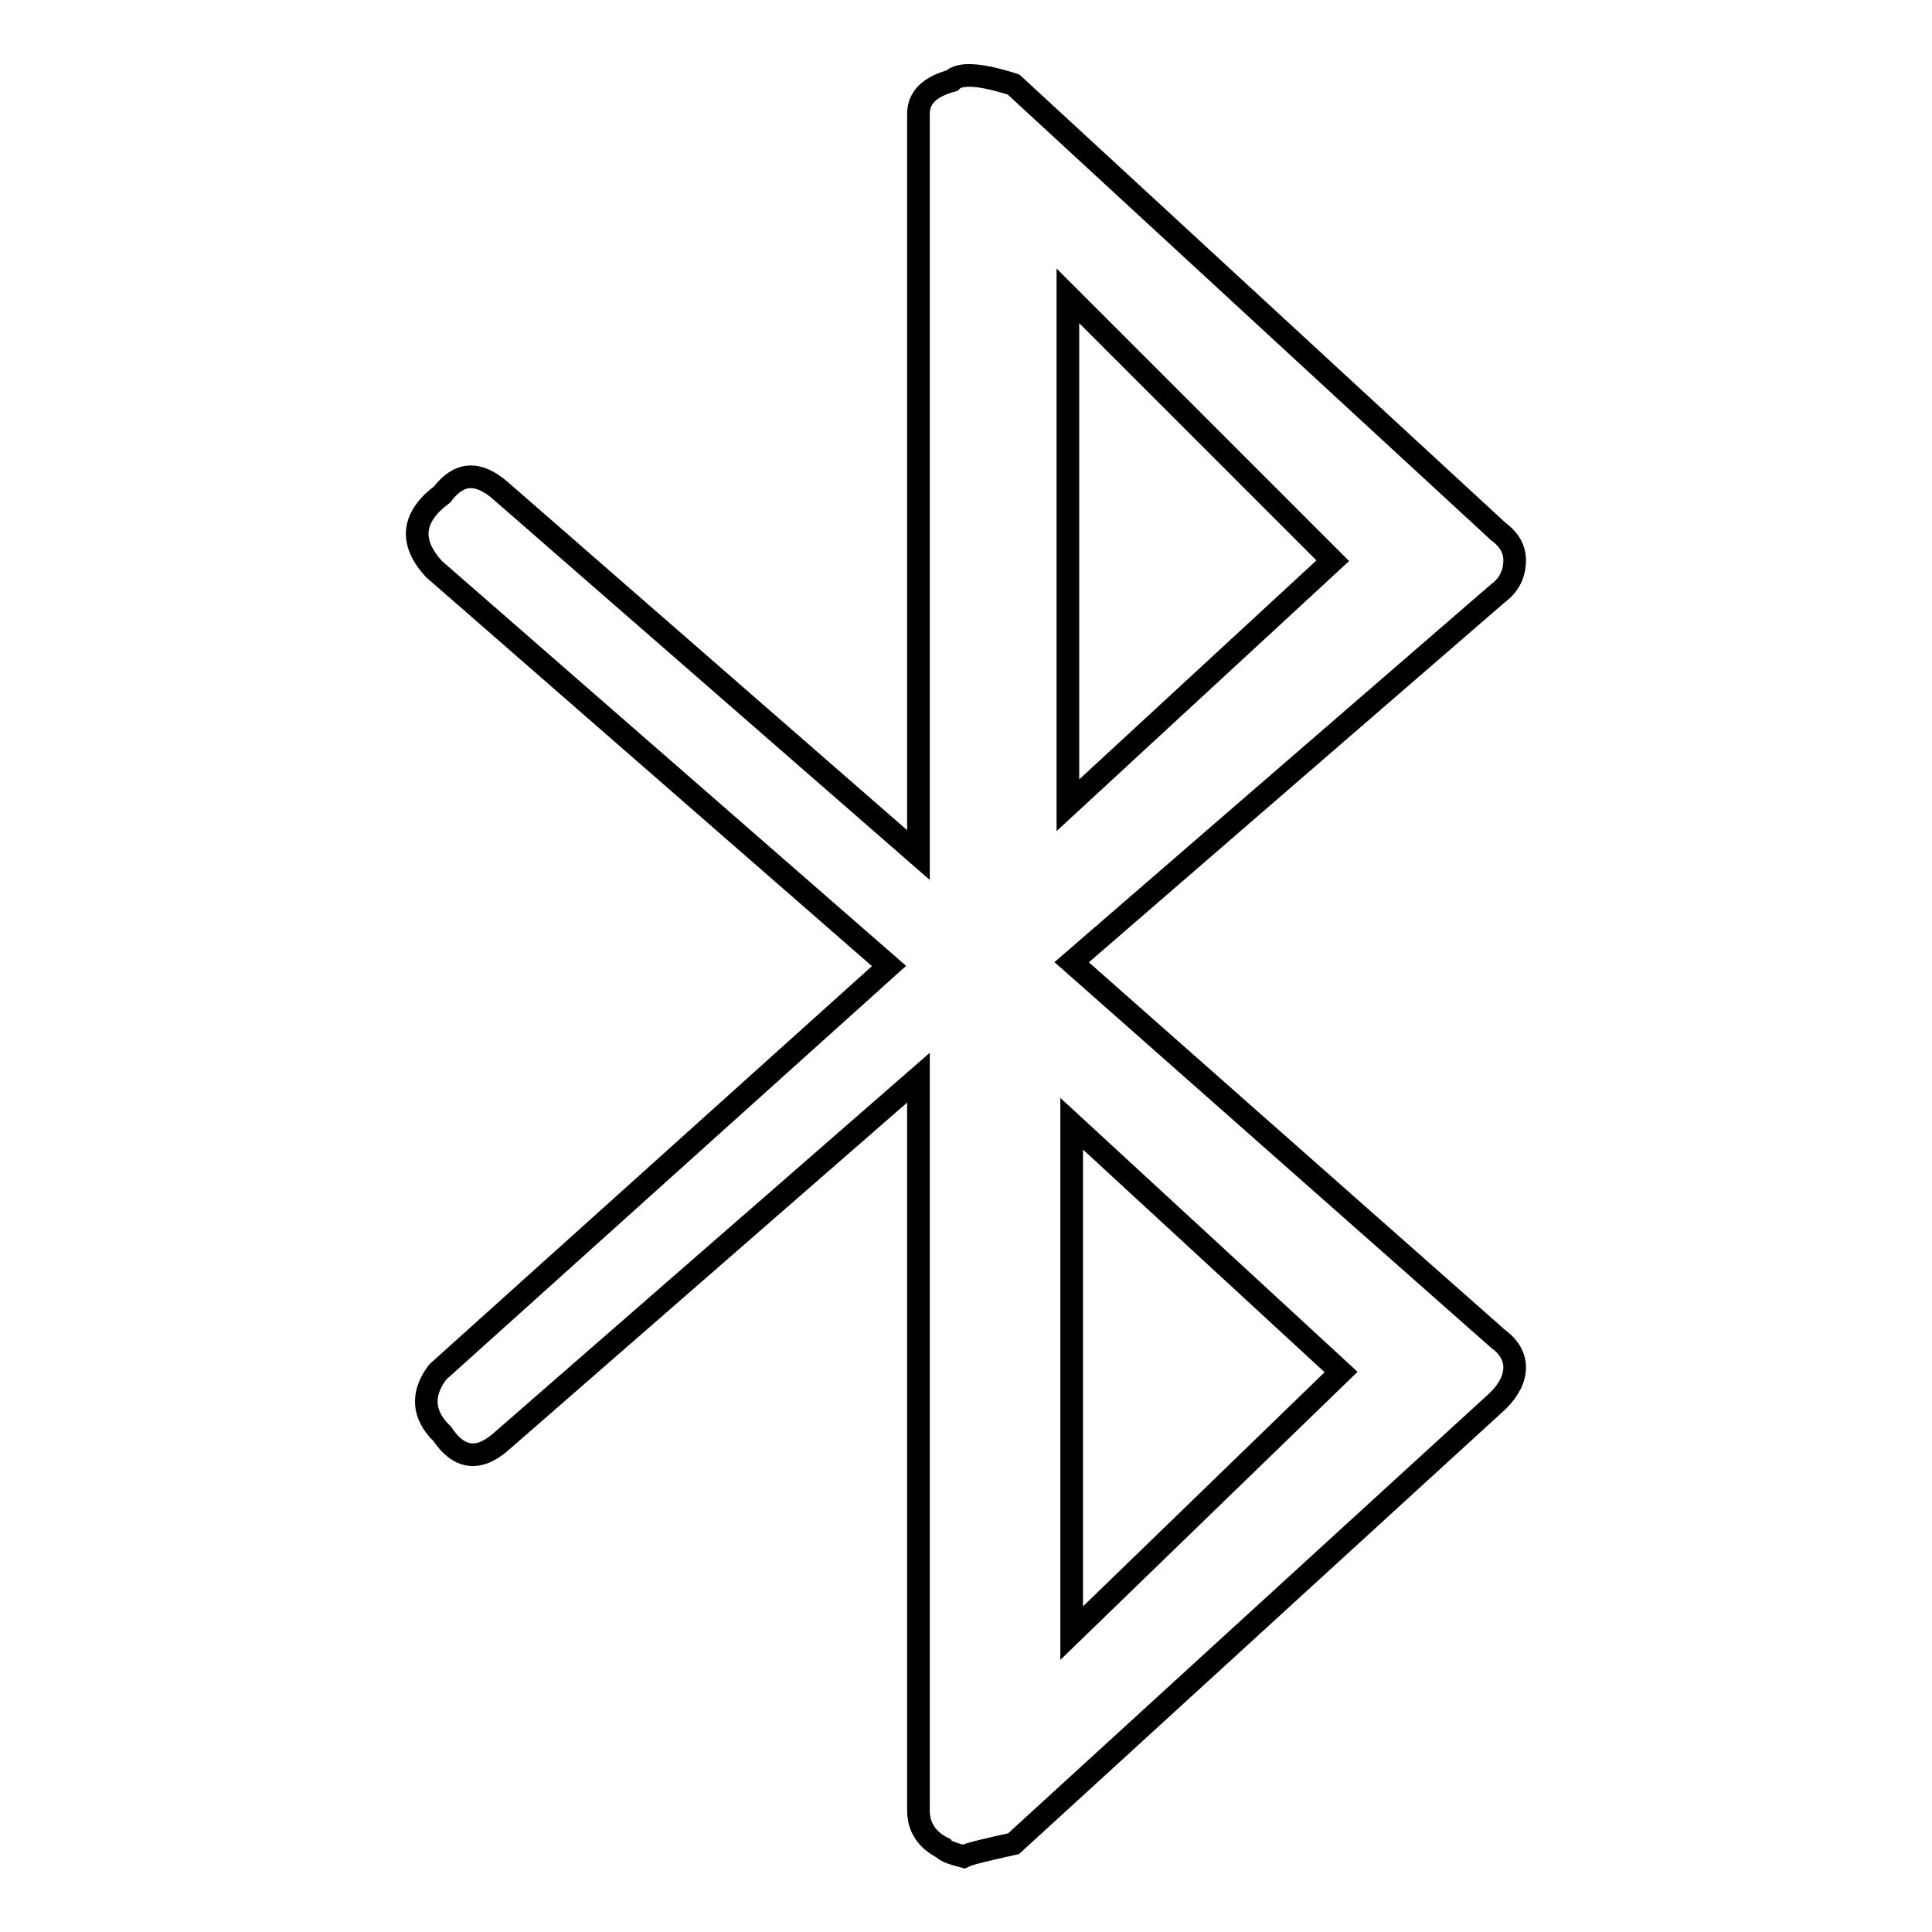 <?xml version="1.0" encoding="utf-8"?>
<!-- Svg Vector Icons : http://www.onlinewebfonts.com/icon -->
<!DOCTYPE svg PUBLIC "-//W3C//DTD SVG 1.1//EN" "http://www.w3.org/Graphics/SVG/1.1/DTD/svg11.dtd">
<svg version="1.1" xmlns="http://www.w3.org/2000/svg" xmlns:xlink="http://www.w3.org/1999/xlink" x="0px" y="0px" viewBox="0 0 256 256" enable-background="new 0 0 256 256" xml:space="preserve">
<g> <path stroke-width="3" fill-opacity="0" stroke="#000000"  d="M127.7,246c-1.5-0.4-2.4-0.7-2.7-1.1c-2.2-1.1-3.3-2.8-3.3-5v-97.1l-55.4,48.3c-2.9,2.5-5.5,2.2-7.7-1.1 c-2.6-2.5-2.8-5.3-0.6-8.2l59.8-53.8L57.5,75.4c-3.3-3.6-2.9-6.9,1.1-9.9c2.2-2.9,4.7-3.1,7.7-0.5l55.4,48.3V15.1 c0-2.2,1.5-3.6,4.4-4.4c1.1-1.1,3.8-0.9,8.2,0.5l64.2,59.2c1.5,1.1,2.2,2.4,2.2,3.8c0,1.8-0.7,3.3-2.2,4.4L142,127.5l56.5,49.9 c1.5,1.1,2.2,2.4,2.2,3.8s-0.7,2.9-2.2,4.4l-64.2,58.7C130.7,245.1,128.5,245.6,127.7,246z M141.5,39.2v67.5l35.1-32.4L141.5,39.2z  M142,148.9v67.5l35.7-34.6L142,148.9z"/></g>
</svg>